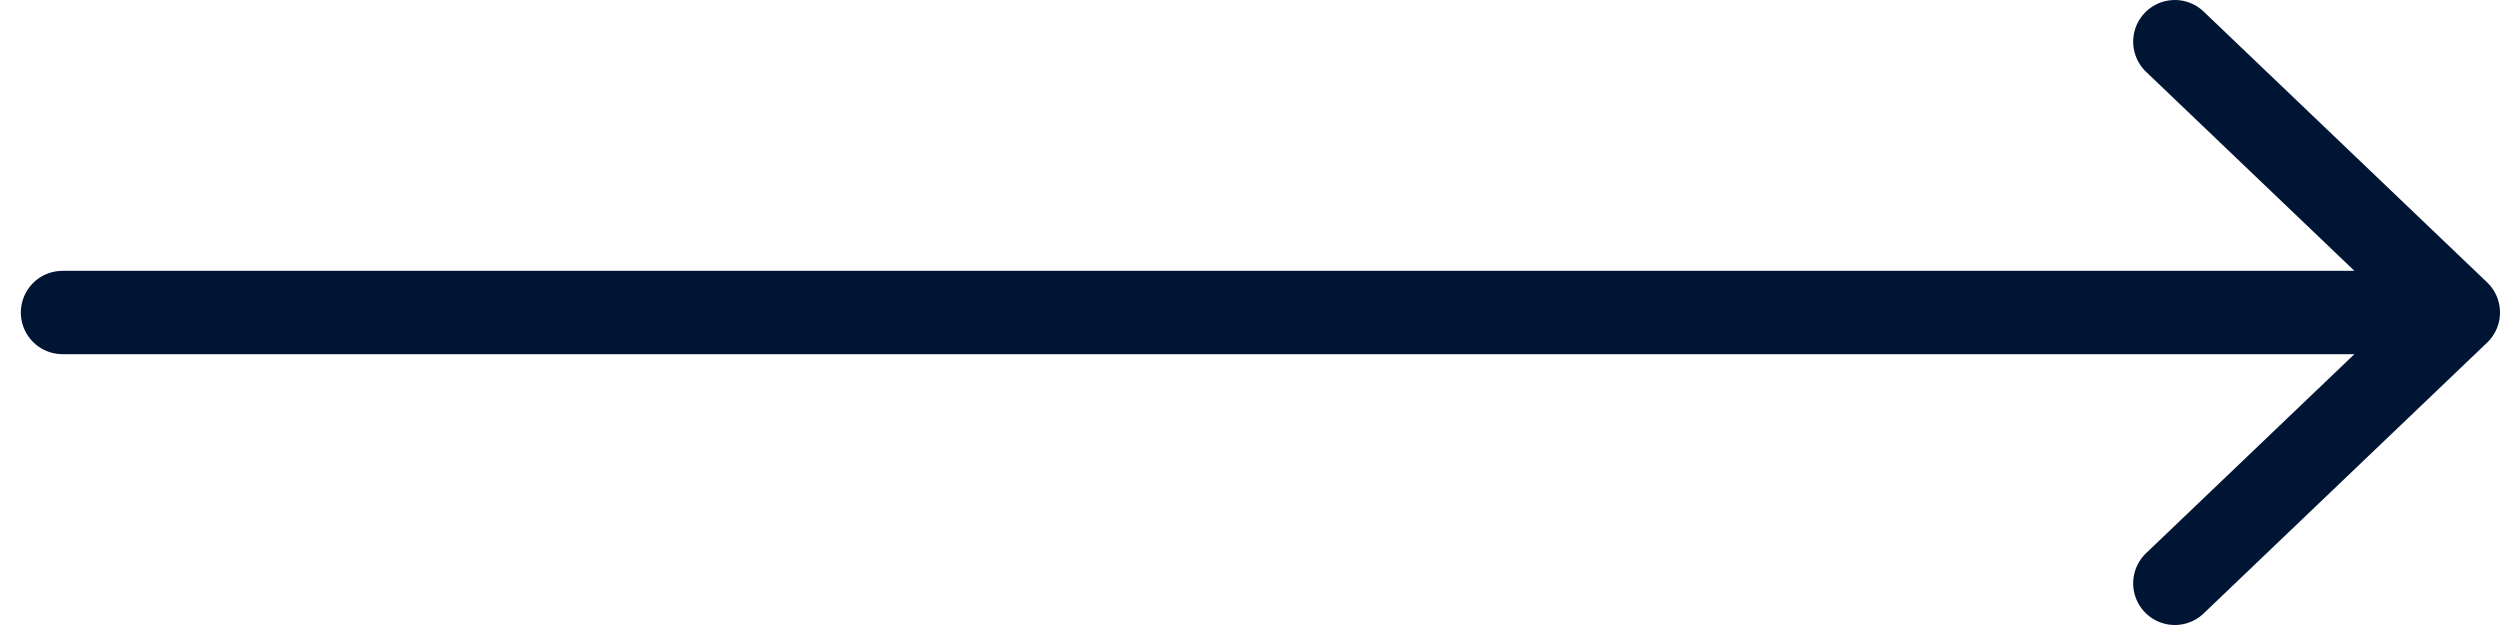 <?xml version="1.0" encoding="UTF-8"?> <svg xmlns="http://www.w3.org/2000/svg" width="60" height="15" viewBox="0 0 60 15" fill="none"> <path d="M52.196 14L59 7.5M59 7.5L52.196 1M59 7.5H1.5" stroke="#001534" stroke-width="2" stroke-linecap="round" stroke-linejoin="round"></path> </svg> 